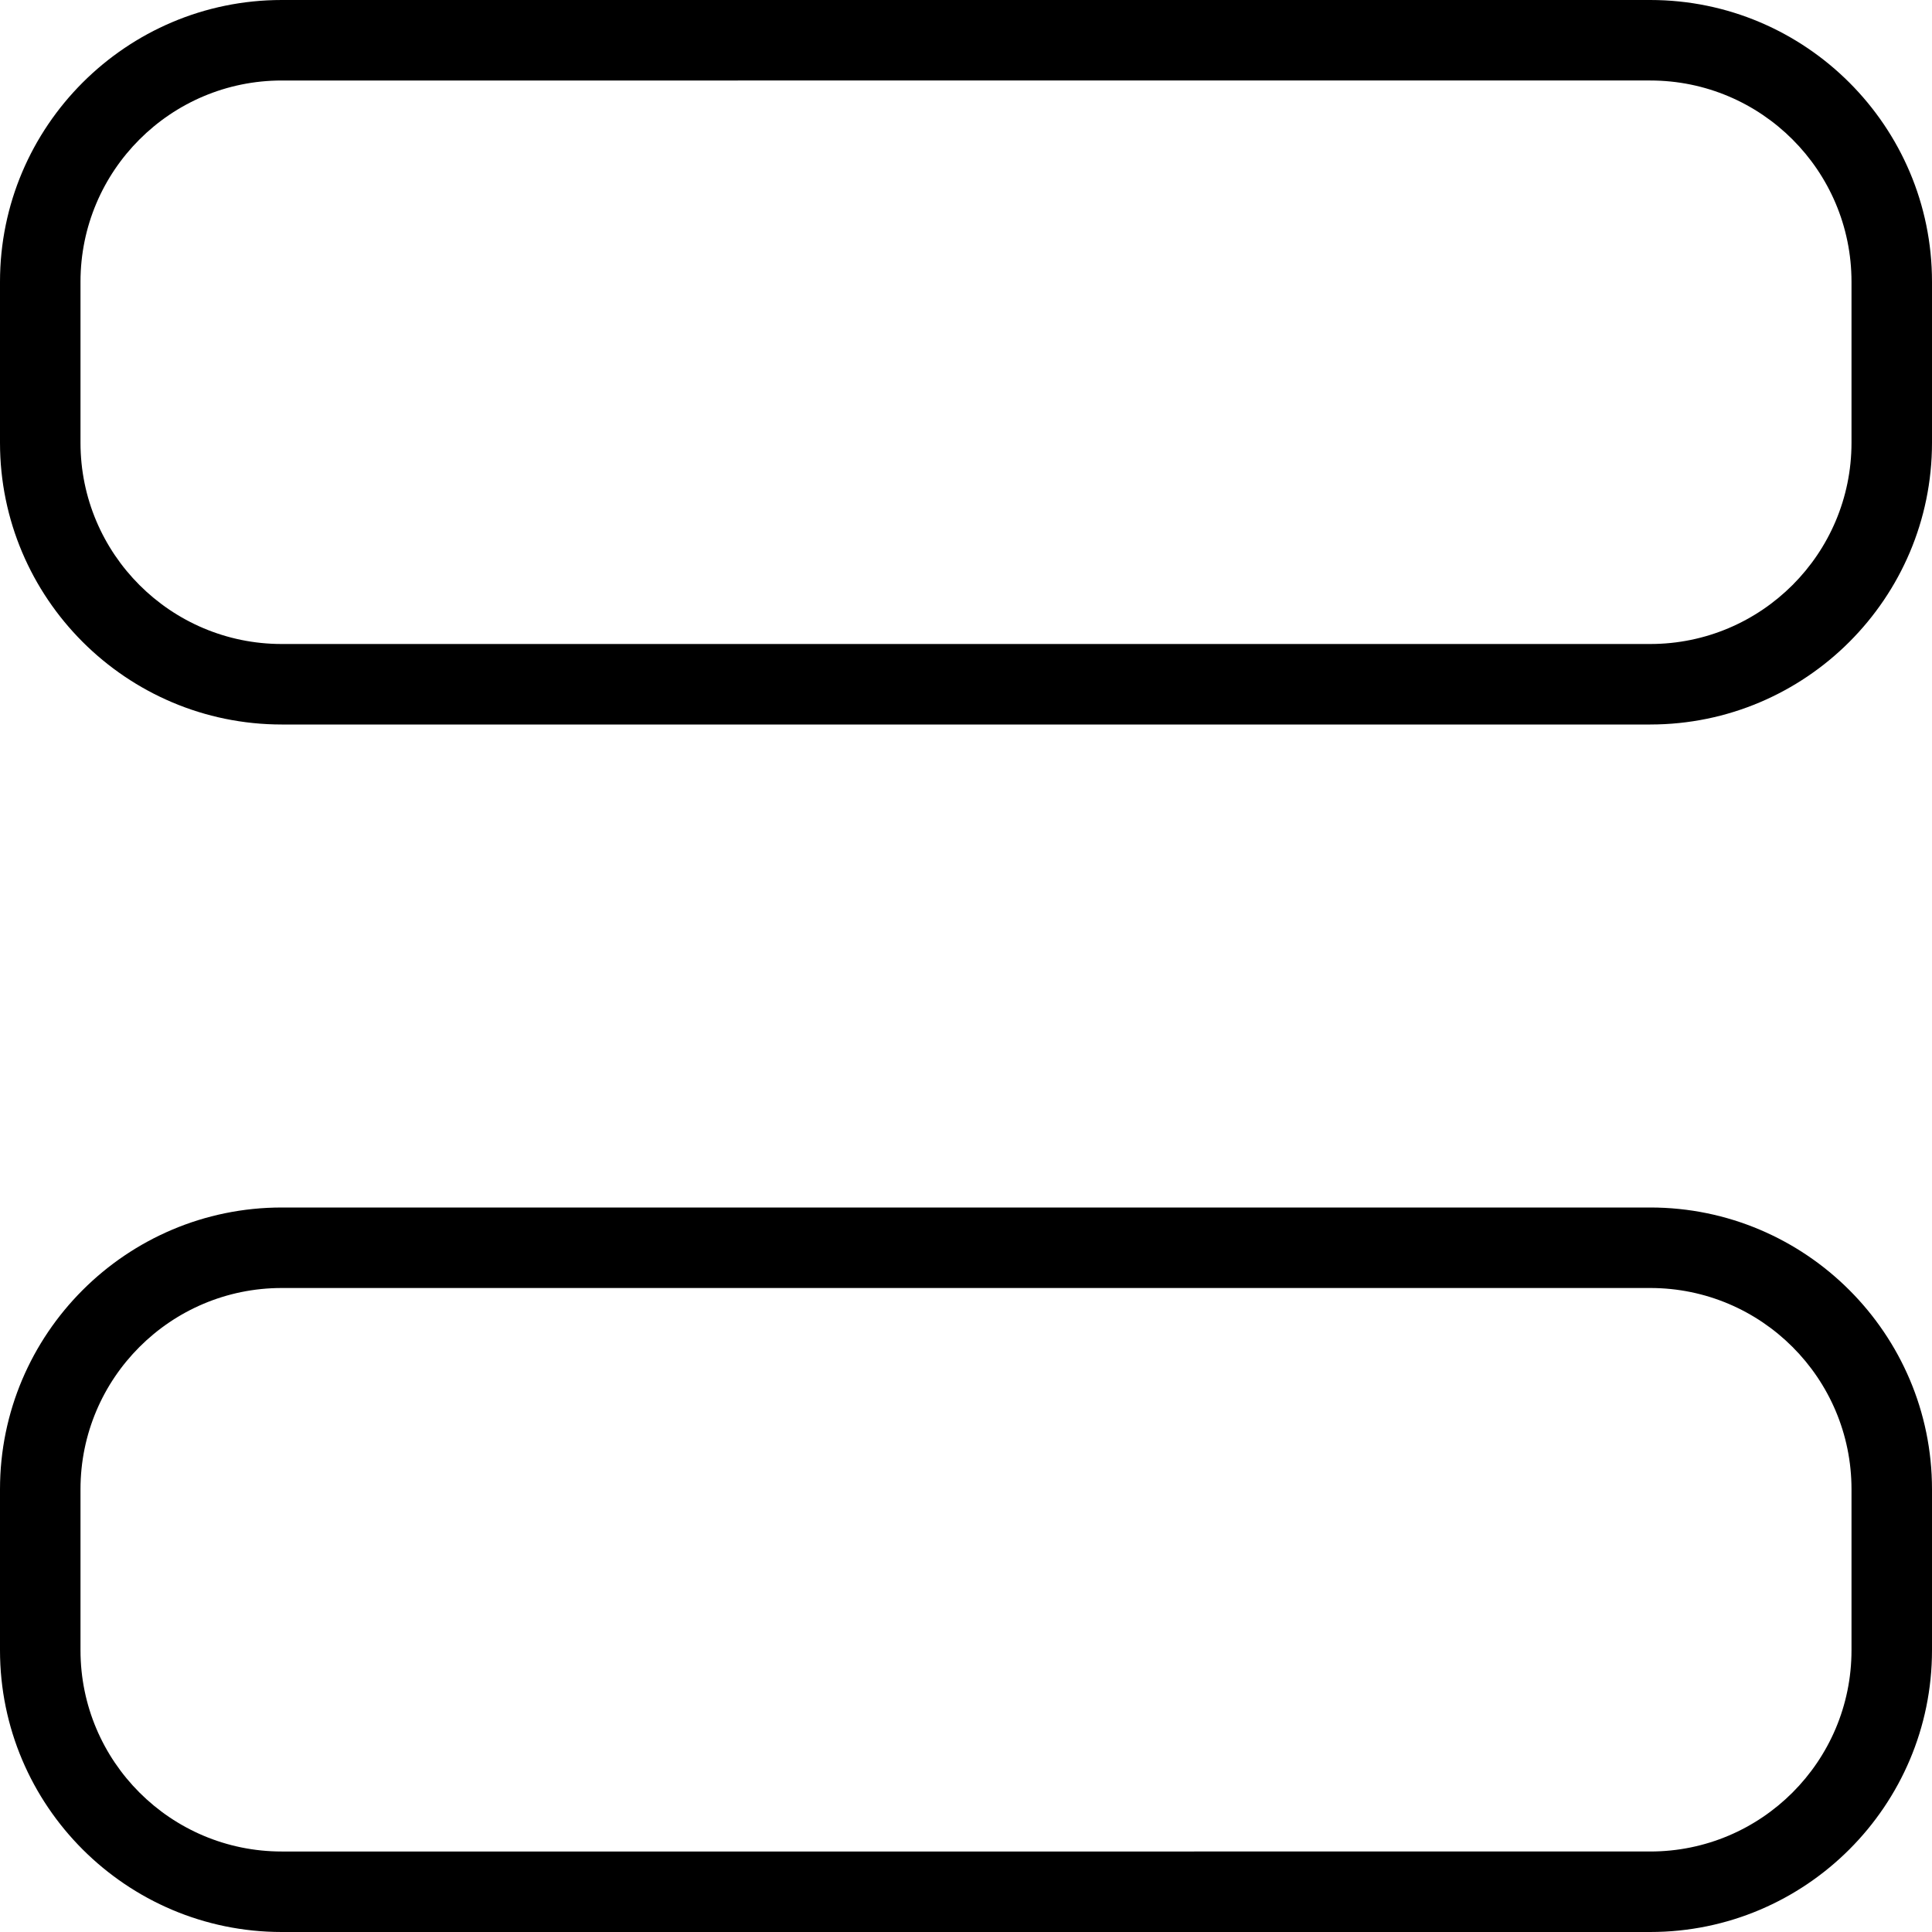 <?xml version="1.0" encoding="UTF-8"?>
<svg xmlns="http://www.w3.org/2000/svg" id="Layer_1" data-name="Layer 1" viewBox="0 0 24 24" width="512" height="512"><path d="M20.5,9H3.5c-1.93,0-3.5-1.57-3.5-3.5V3.5C0,1.57,1.57,0,3.5,0H20.5c1.93,0,3.5,1.57,3.5,3.5v2c0,1.93-1.57,3.5-3.5,3.5ZM3.5,1c-1.38,0-2.5,1.12-2.5,2.5v2c0,1.38,1.12,2.5,2.5,2.5H20.5c1.38,0,2.5-1.12,2.5-2.5V3.5c0-1.38-1.12-2.5-2.5-2.5H3.5ZM20.5,24H3.5c-1.93,0-3.5-1.57-3.5-3.5v-2c0-1.93,1.57-3.5,3.5-3.5H20.5c1.93,0,3.5,1.57,3.5,3.5v2c0,1.93-1.57,3.5-3.5,3.5ZM3.5,16c-1.38,0-2.5,1.12-2.5,2.5v2c0,1.38,1.12,2.5,2.5,2.5H20.5c1.38,0,2.5-1.12,2.5-2.5v-2c0-1.38-1.12-2.5-2.5-2.5H3.5Z"/></svg>

